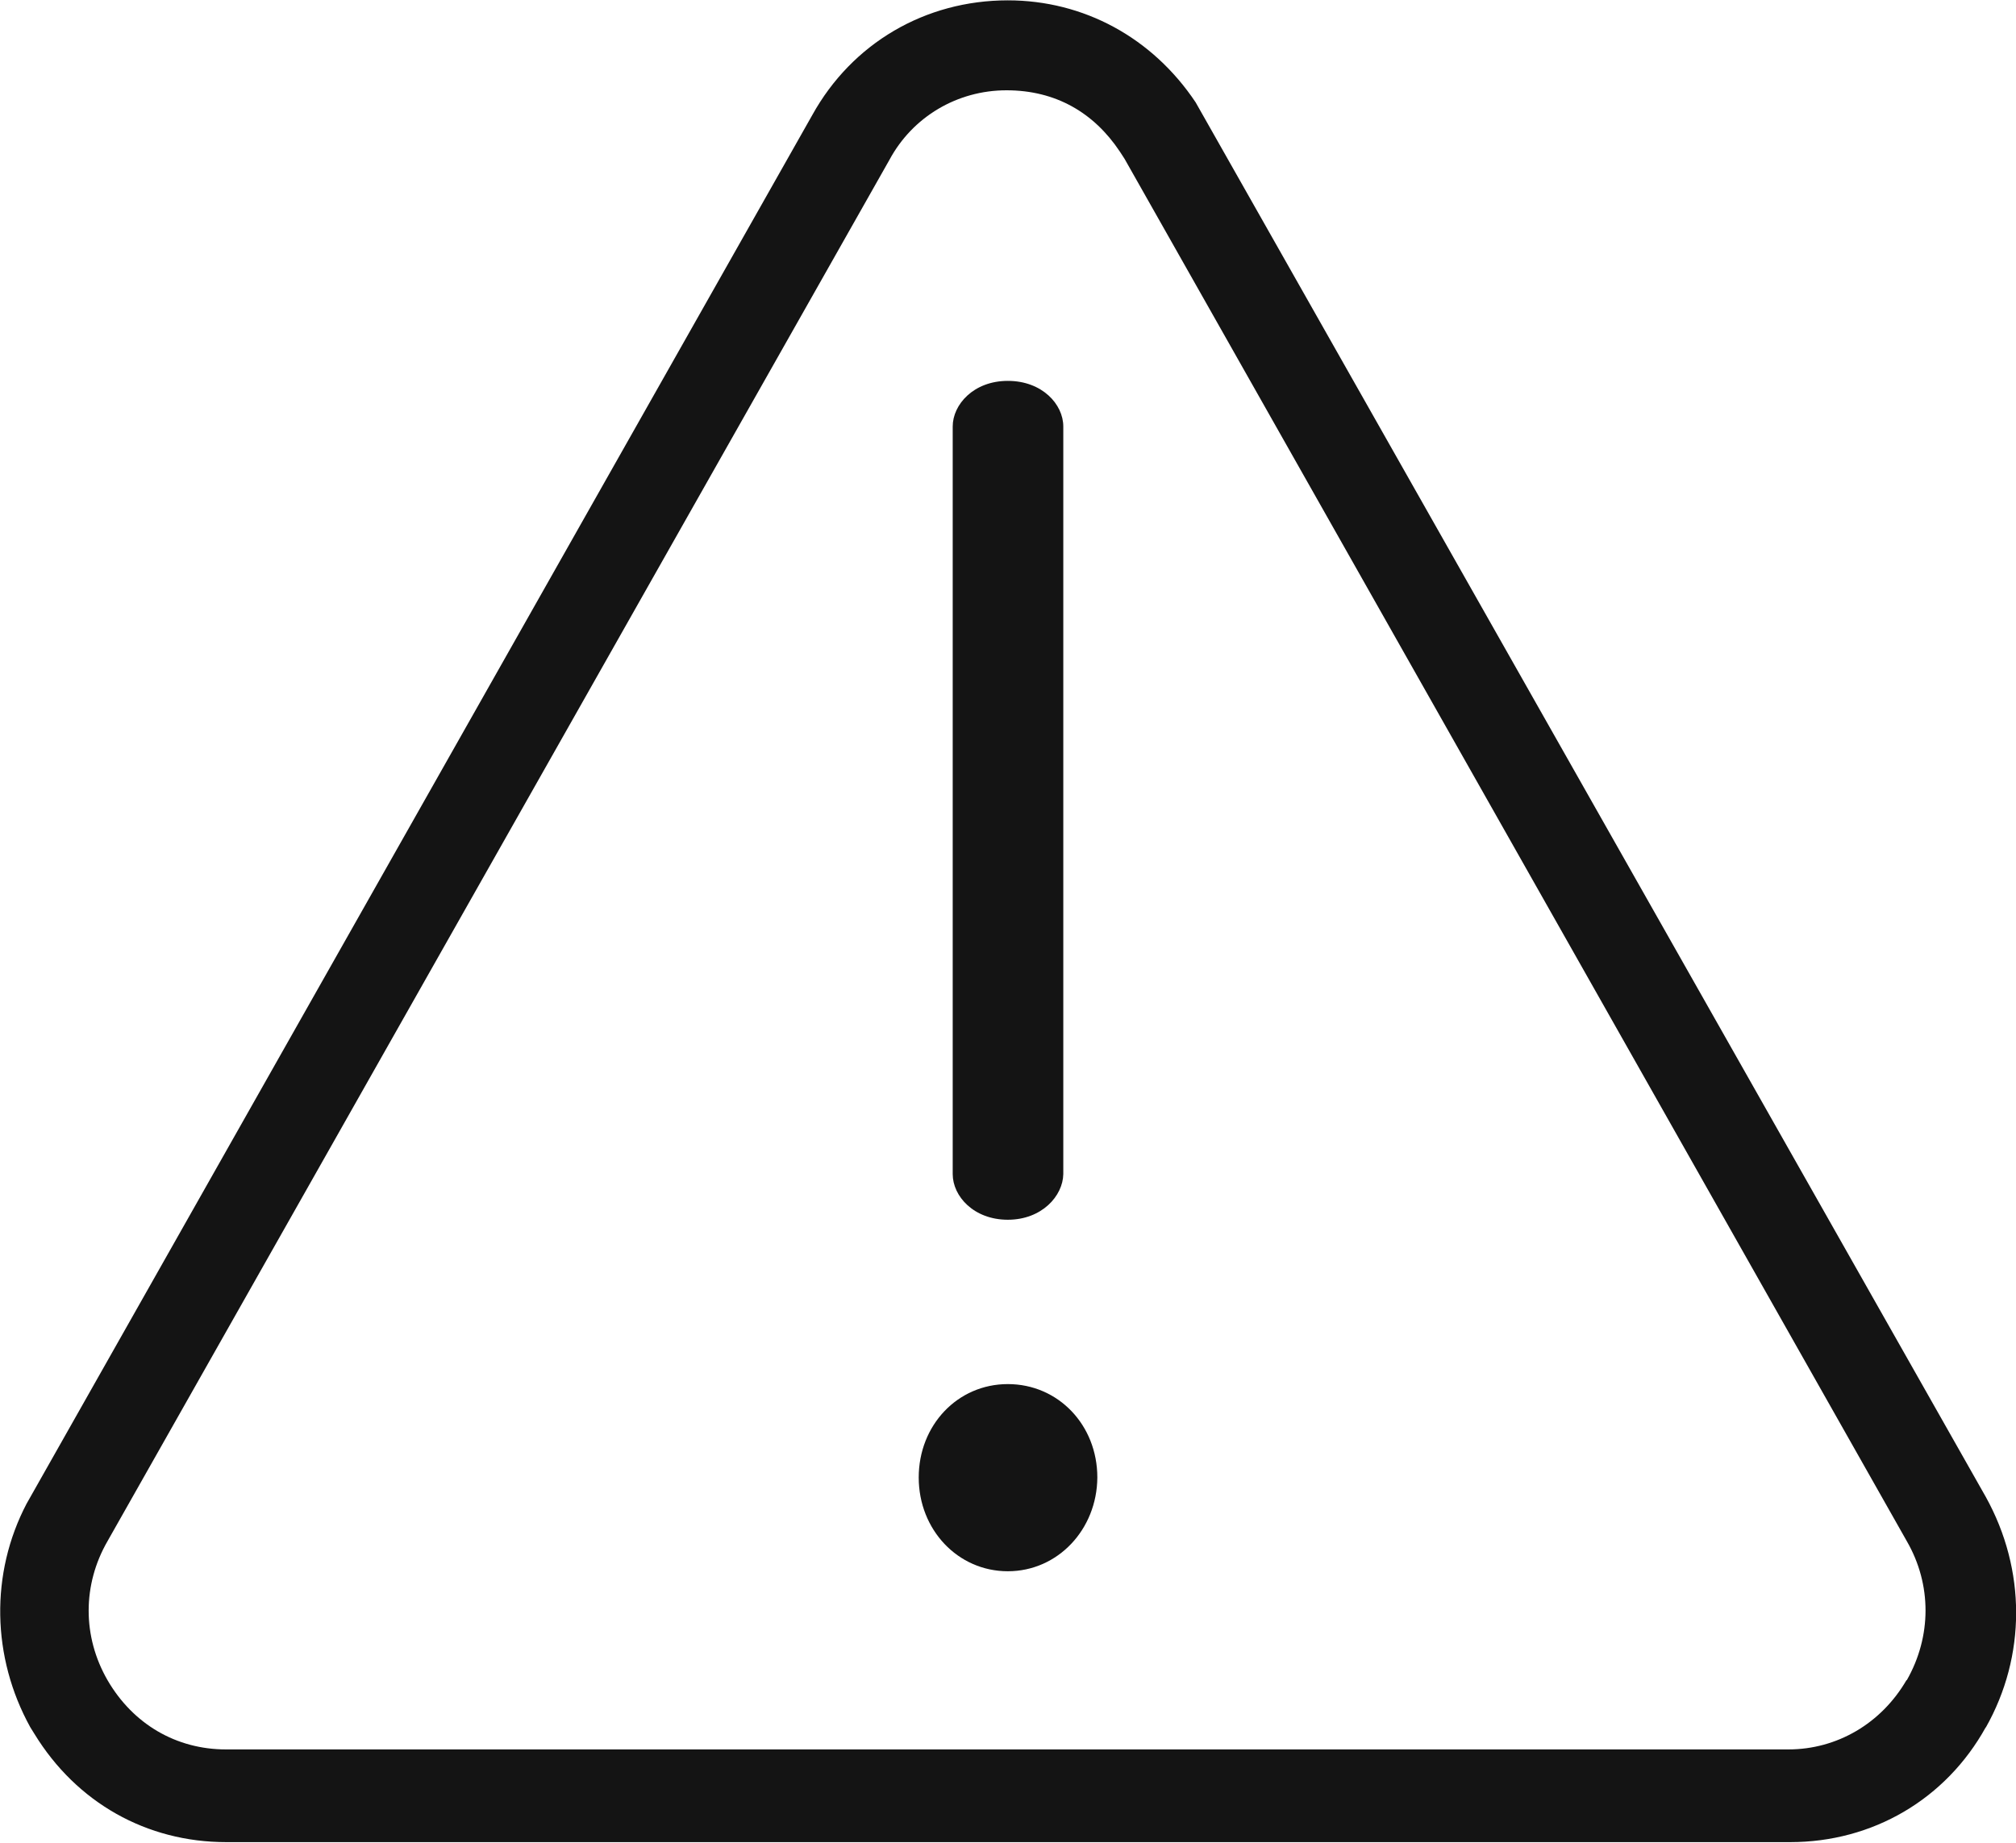 <svg width="35" height="32" viewBox="0 0 35 32" fill="none" xmlns="http://www.w3.org/2000/svg">
<g clip-path="url(#clip0_1142_15480)">
<path d="M34.475 30C35.178 28.757 35.178 27.261 34.475 25.993L20.758 1.778C20.008 0.654 18.815 0.006 17.497 0.006C16.062 0.006 14.792 0.751 14.101 2L0.461 26.113C-0.171 27.321 -0.147 28.775 0.526 29.994L0.597 30.108C1.329 31.304 2.546 31.989 3.929 31.989H31.078C32.513 31.989 33.783 31.244 34.475 29.994V30ZM33.098 29.177C32.661 29.928 31.893 30.379 31.048 30.379H3.923C3.06 30.379 2.31 29.94 1.867 29.177C1.43 28.42 1.43 27.519 1.867 26.762L15.442 2.775C15.843 2.03 16.617 1.568 17.474 1.568C18.33 1.568 18.992 1.958 19.441 2.631L19.523 2.757L33.104 26.762C33.541 27.519 33.535 28.42 33.104 29.177H33.098Z" fill="#141414"/>
<path d="M17.497 21.181C18.088 21.181 18.454 20.767 18.46 20.388V7.406C18.46 7.022 18.094 6.614 17.497 6.614C16.9 6.614 16.54 7.028 16.54 7.406V20.388C16.54 20.773 16.906 21.181 17.497 21.181Z" fill="#141414"/>
<path d="M19.051 25.657C19.051 24.744 18.371 24.035 17.497 24.035C16.623 24.035 15.95 24.75 15.95 25.657C15.95 26.564 16.629 27.285 17.497 27.285C18.366 27.285 19.045 26.558 19.051 25.657Z" fill="#141414"/>
</g>
<defs>
<clipPath id="clip0_1142_15480">
<rect width="35" height="32" fill="white"/>
</clipPath>
</defs>
</svg>
